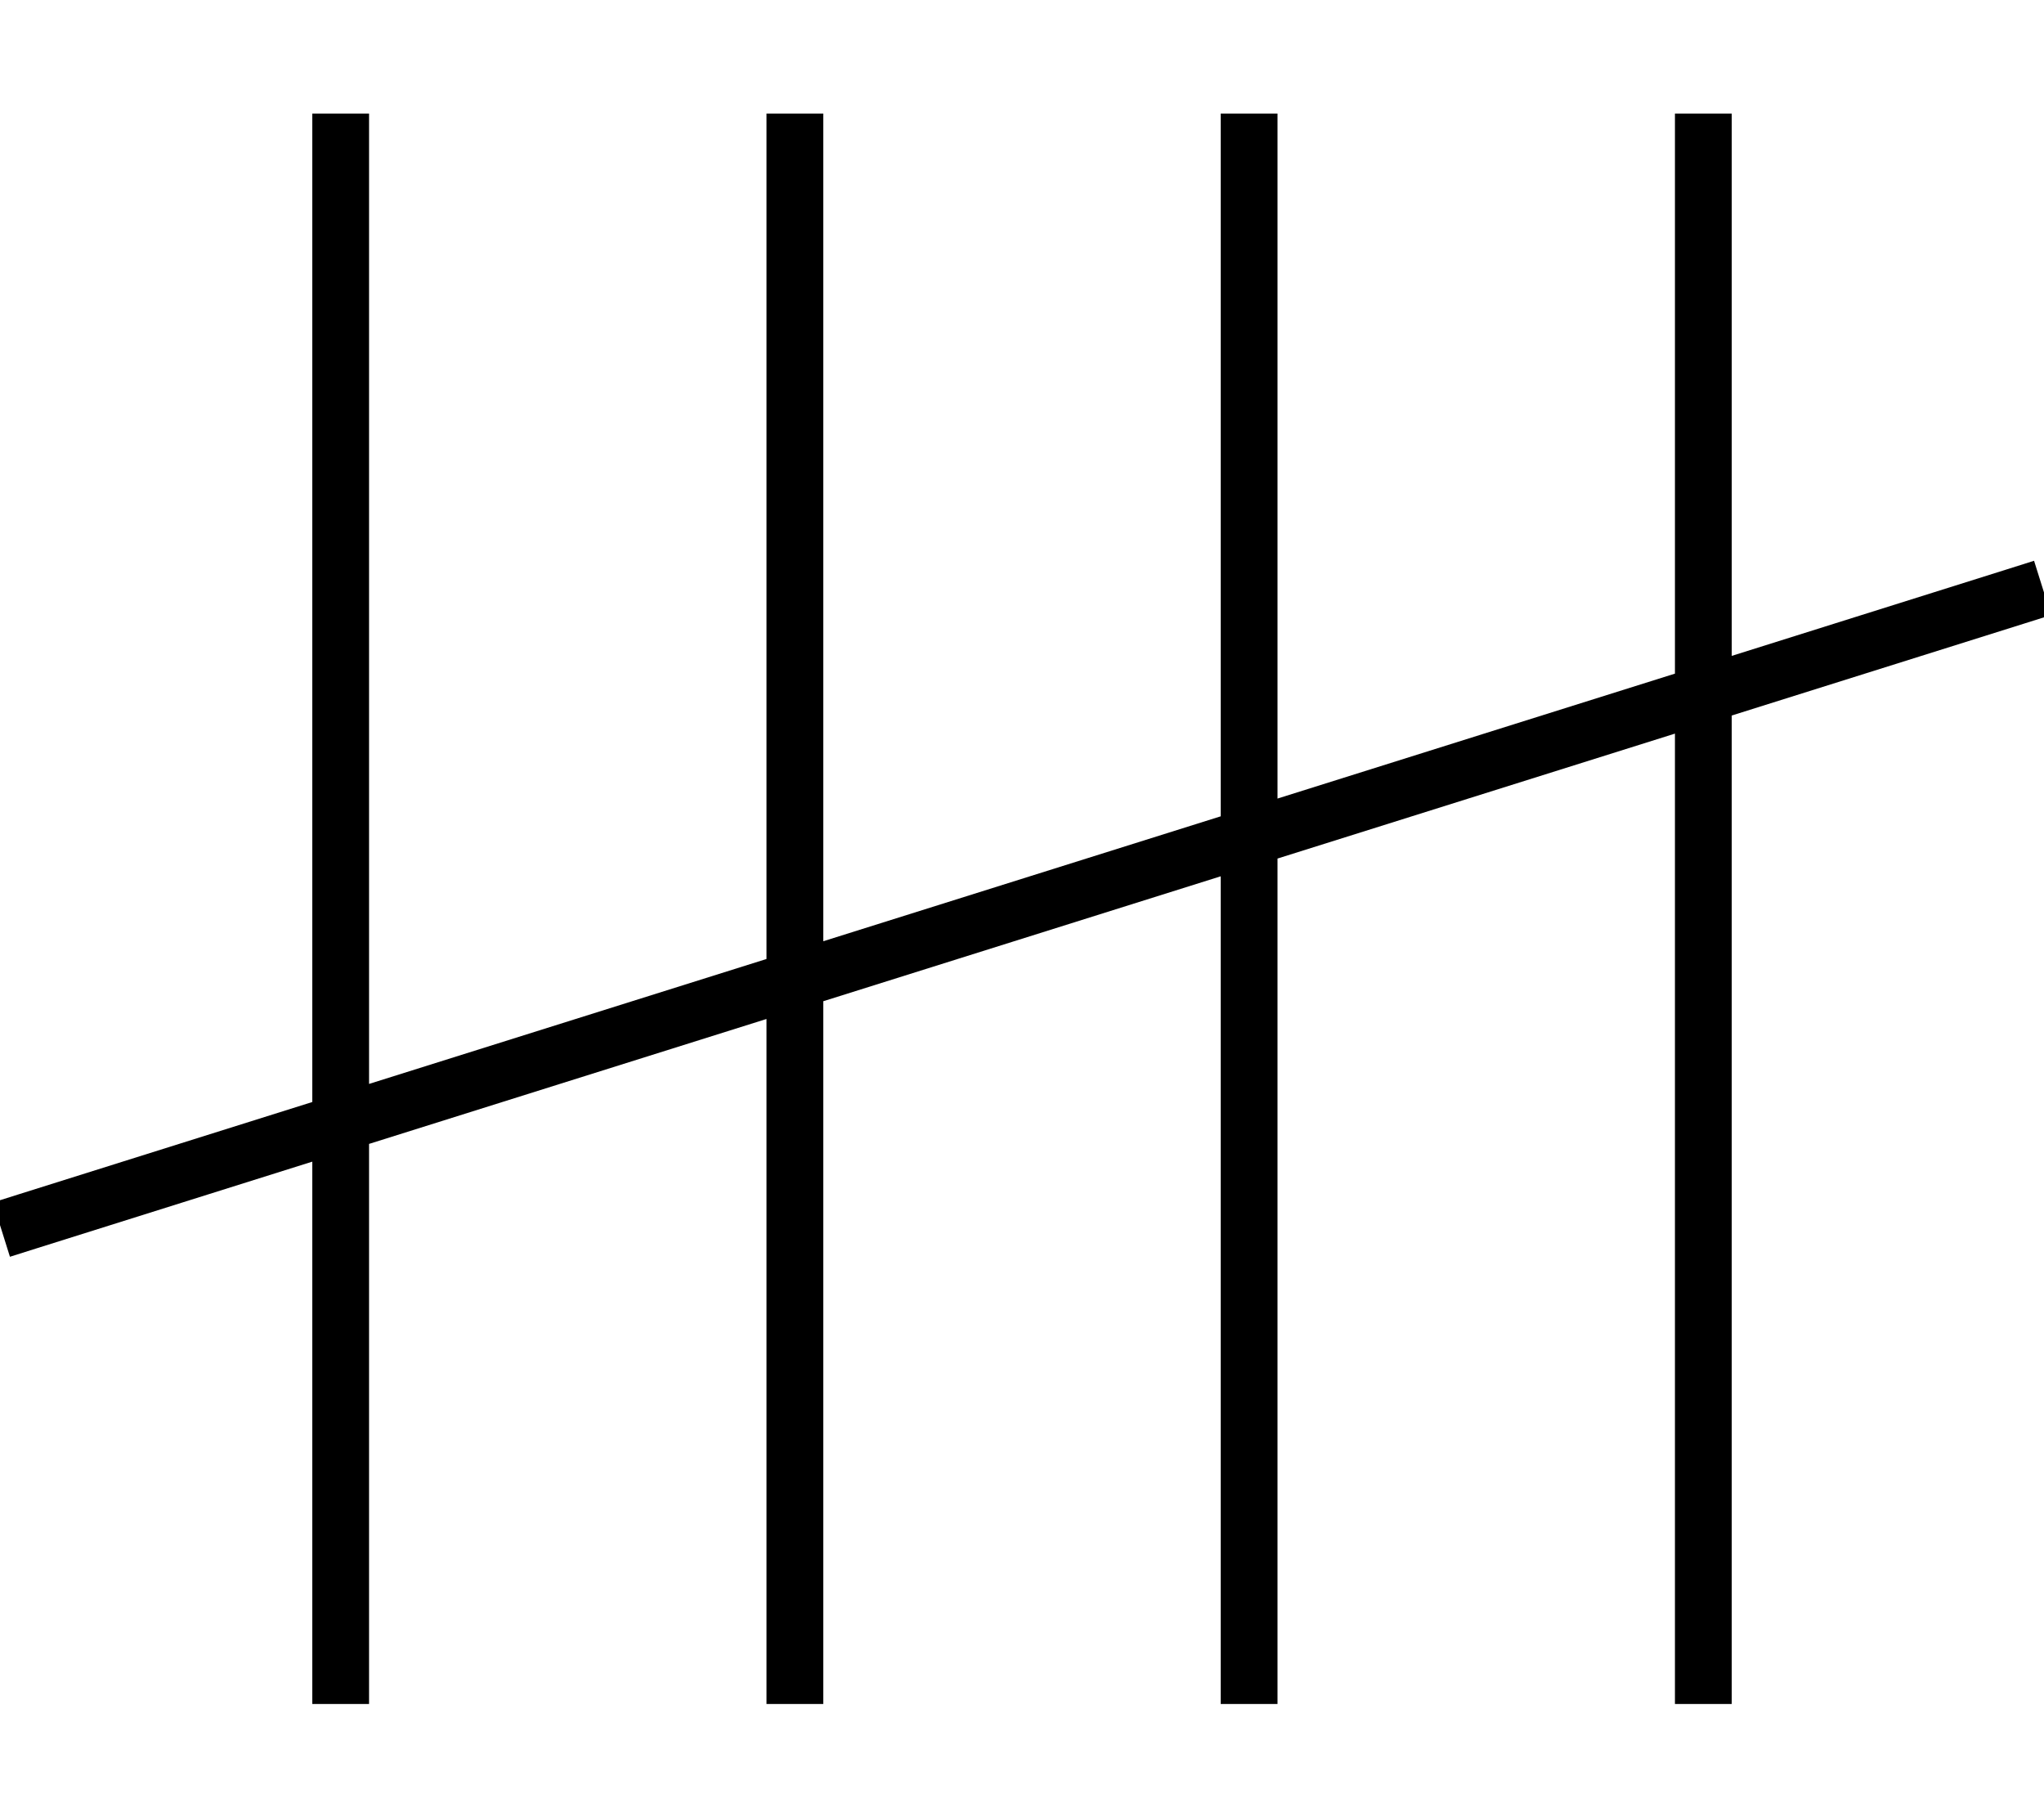 <svg xmlns="http://www.w3.org/2000/svg" viewBox="0 0 576 512"><!--! Font Awesome Pro 7.0.0 by @fontawesome - https://fontawesome.com License - https://fontawesome.com/license (Commercial License) Copyright 2025 Fonticons, Inc. --><path style="fill:currentColor;opacity:.4" d=""/><path style="fill:currentColor;opacity:1" d="M104 32l0 273.4 112-35.2 0-238.2 16 0 0 233.2 112-35.2 0-198 16 0 0 193 112-35.2 0-157.8 16 0 0 152.8 77.6-24.4 7.6-2.4 4.8 15.3-7.6 2.4-82.4 25.9 0 278.5-16 0 0-273.4-112 35.2 0 238.2-16 0 0-233.2-112 35.2 0 198-16 0 0-193-112 35.2 0 157.8-16 0 0-152.8-77.6 24.4-7.6 2.4-4.8-15.3 7.6-2.4 82.4-25.9 0-278.5 16 0z"/></svg>